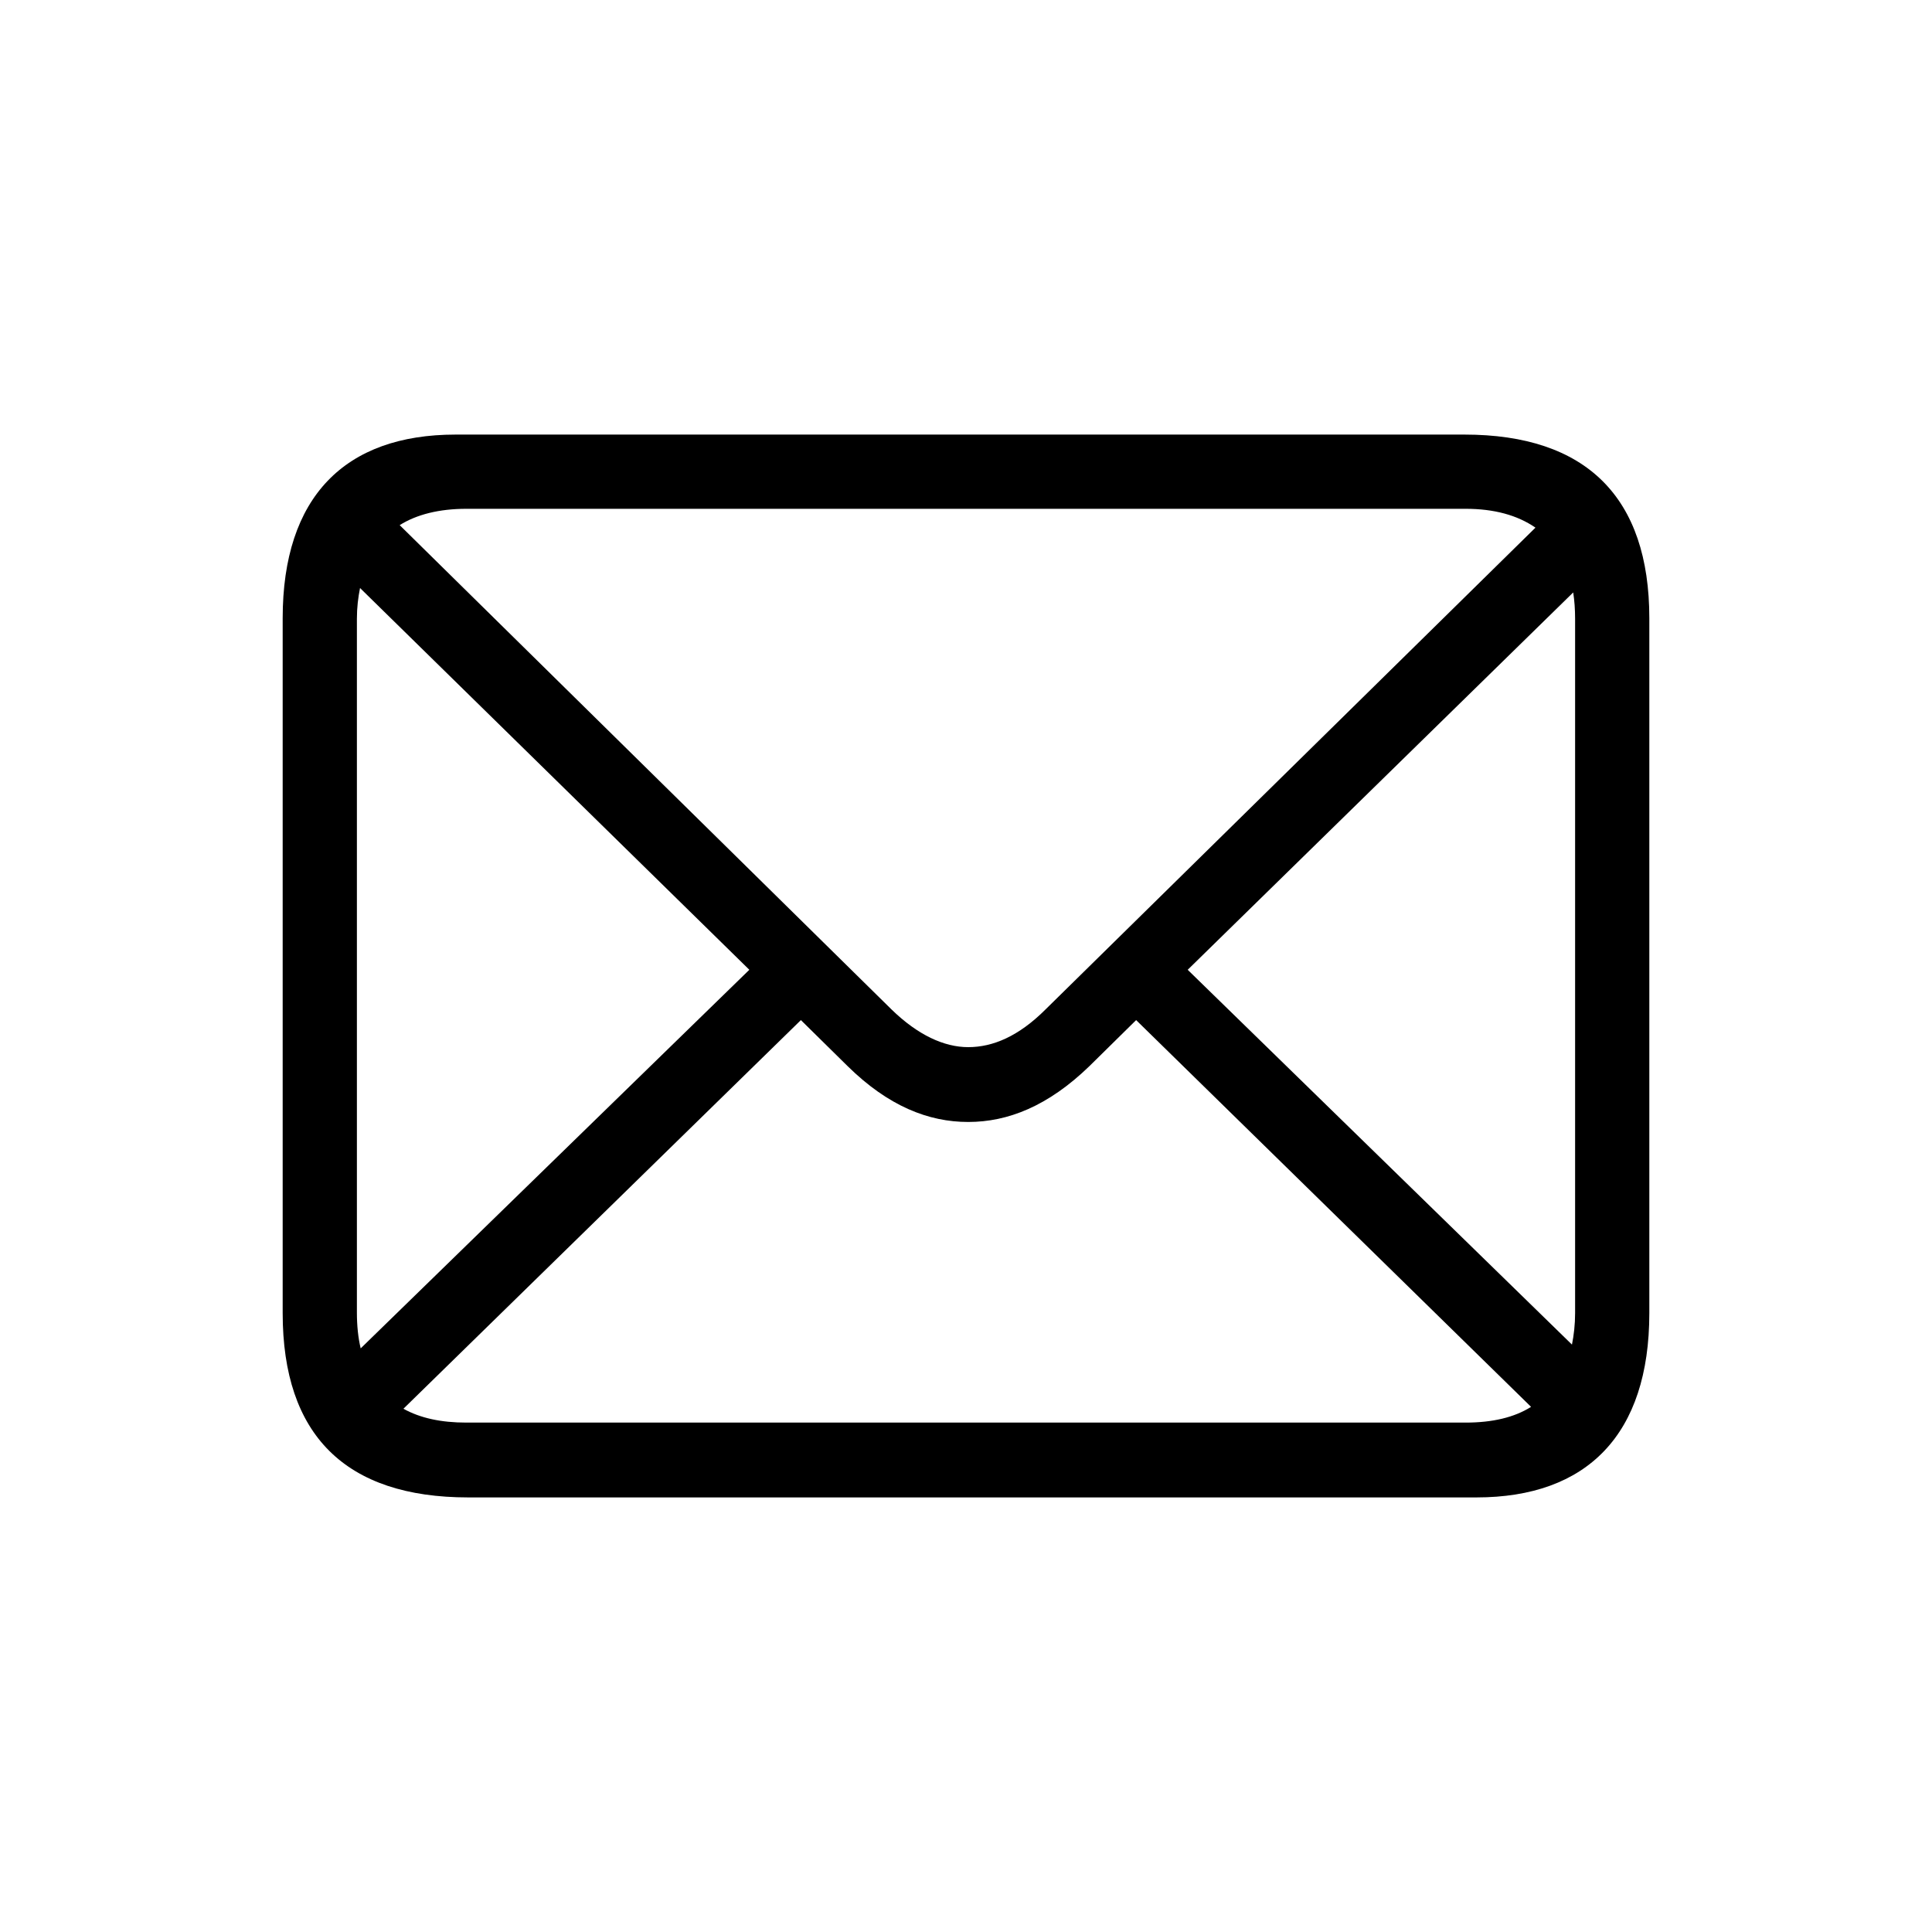 <?xml version="1.0" encoding="UTF-8"?> <svg xmlns="http://www.w3.org/2000/svg" width="48" height="48" viewBox="0 0 48 48" fill="none"><path d="M11.633 37.203C8.586 37.203 7.023 35.656 7.023 32.625V15.359C7.023 12.344 8.57 10.797 11.32 10.797H36.383C39.414 10.797 40.977 12.359 40.977 15.359V32.625C40.977 35.641 39.43 37.203 36.68 37.203H11.633ZM22.148 25.078C22.805 25.719 23.461 26.016 24.055 26.016C24.664 26.016 25.305 25.75 25.977 25.078L38.148 13.109C37.695 12.797 37.117 12.641 36.414 12.641H11.586C10.914 12.641 10.352 12.781 9.93 13.047L22.148 25.078ZM8.867 32.609C8.867 32.938 8.898 33.234 8.961 33.5L18.617 24.094L8.945 14.609C8.898 14.844 8.867 15.094 8.867 15.375V32.609ZM39.133 15.375C39.133 15.141 39.117 14.922 39.086 14.719L29.508 24.094L39.055 33.406C39.102 33.172 39.133 32.906 39.133 32.625V15.375ZM11.586 35.344H36.414C37.07 35.344 37.617 35.219 38.039 34.953L28.227 25.344L27.07 26.484C26.039 27.484 25.039 27.875 24.055 27.875C23.07 27.875 22.07 27.484 21.055 26.484L19.898 25.344L10.023 35C10.445 35.234 10.961 35.344 11.586 35.344Z" fill="black"></path></svg> 